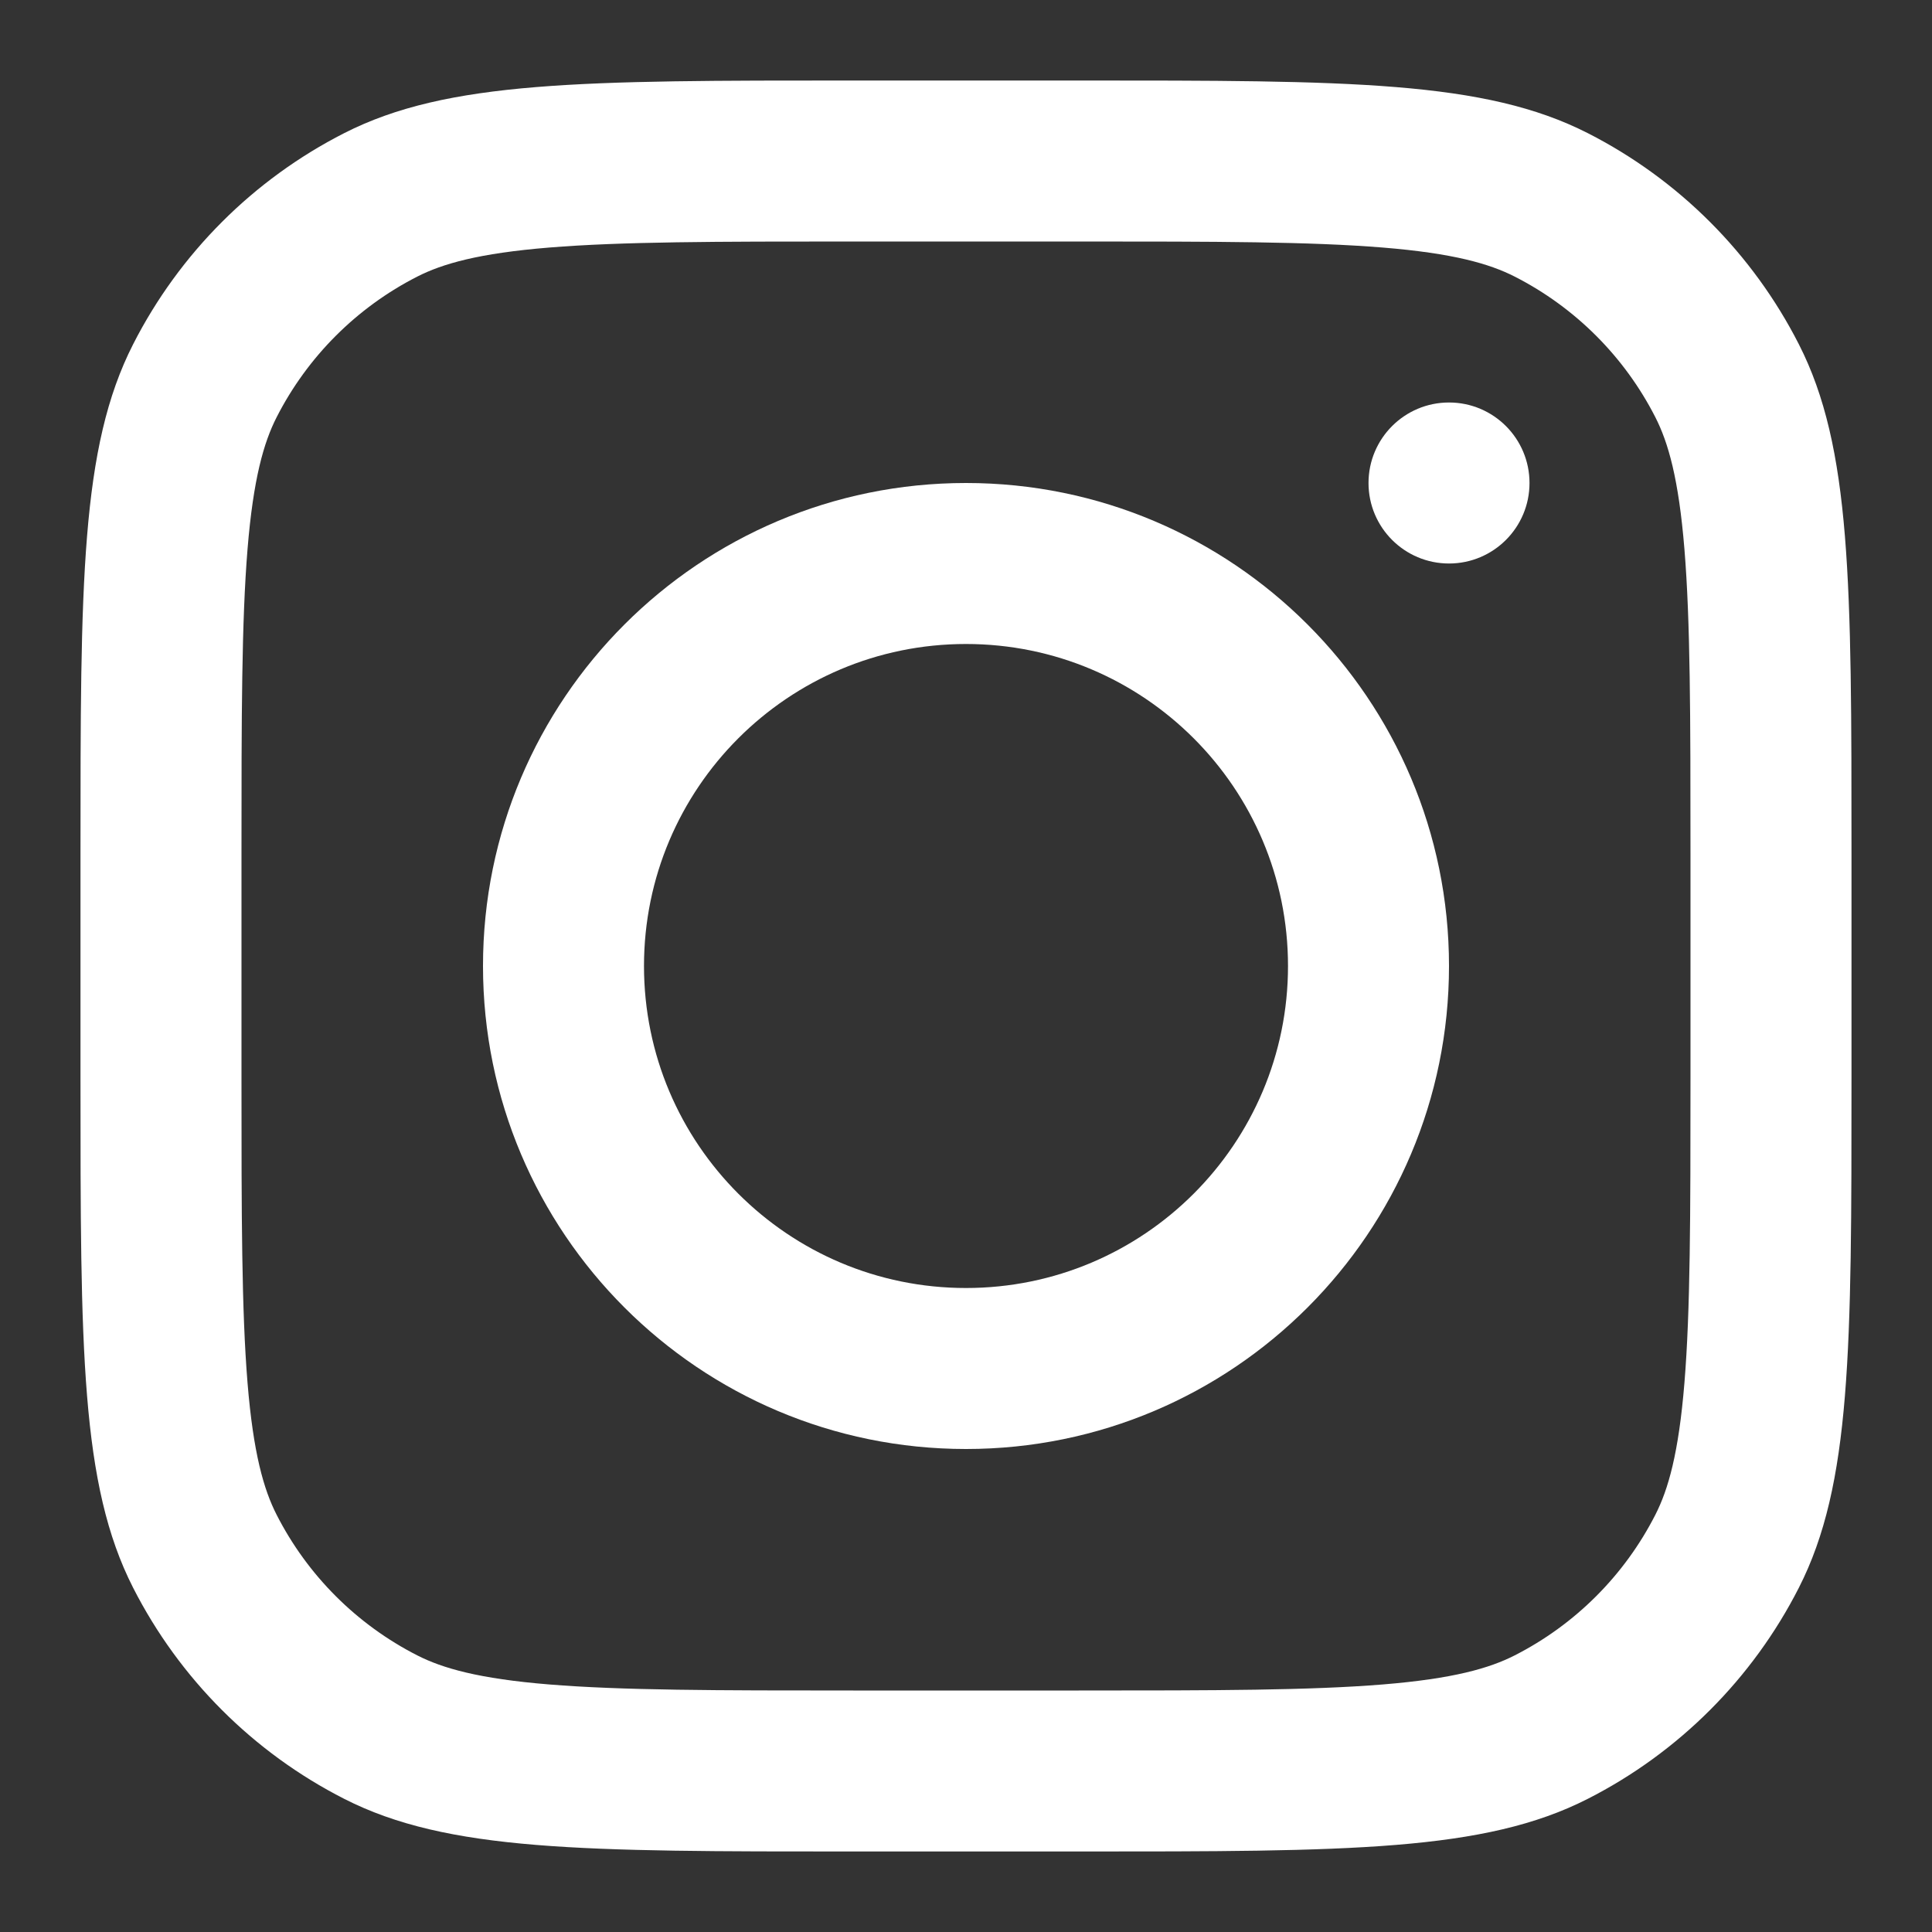 <?xml version="1.0" encoding="UTF-8"?> <svg xmlns="http://www.w3.org/2000/svg" width="100" height="100" viewBox="0 0 100 100" fill="none"><rect x="0" y="0" width="100" height="100" fill="#333333" stroke="none"/><path fill-rule="evenodd" clip-rule="evenodd" d="M50 75C63.807 75 75 63.807 75 50C75 36.193 63.807 25 50 25C36.193 25 25 36.193 25 50C25 63.807 36.193 75 50 75ZM50 66.667C59.205 66.667 66.667 59.205 66.667 50C66.667 40.795 59.205 33.333 50 33.333C40.795 33.333 33.333 40.795 33.333 50C33.333 59.205 40.795 66.667 50 66.667Z" fill="white"></path><path d="M75.001 20.833C72.699 20.833 70.834 22.699 70.834 25C70.834 27.301 72.699 29.167 75.001 29.167C77.302 29.167 79.167 27.301 79.167 25C79.167 22.699 77.302 20.833 75.001 20.833Z" fill="white"></path><path fill-rule="evenodd" clip-rule="evenodd" d="M6.891 17.817C4.166 23.165 4.166 30.165 4.166 44.167V55.833C4.166 69.835 4.166 76.835 6.891 82.183C9.288 86.887 13.112 90.712 17.816 93.108C23.164 95.833 30.165 95.833 44.166 95.833H55.833C69.834 95.833 76.835 95.833 82.182 93.108C86.886 90.712 90.711 86.887 93.108 82.183C95.833 76.835 95.833 69.835 95.833 55.833V44.167C95.833 30.165 95.833 23.165 93.108 17.817C90.711 13.113 86.886 9.288 82.182 6.891C76.835 4.167 69.834 4.167 55.833 4.167H44.166C30.165 4.167 23.164 4.167 17.816 6.891C13.112 9.288 9.288 13.113 6.891 17.817ZM55.833 12.5H44.166C37.028 12.5 32.175 12.507 28.425 12.813C24.771 13.111 22.903 13.652 21.599 14.316C18.463 15.914 15.914 18.464 14.316 21.6C13.652 22.904 13.111 24.772 12.812 28.425C12.506 32.176 12.499 37.029 12.499 44.167V55.833C12.499 62.972 12.506 67.824 12.812 71.575C13.111 75.228 13.652 77.097 14.316 78.4C15.914 81.536 18.463 84.085 21.599 85.683C22.903 86.347 24.771 86.889 28.425 87.187C32.175 87.493 37.028 87.5 44.166 87.5H55.833C62.971 87.5 67.823 87.493 71.574 87.187C75.228 86.889 77.096 86.347 78.399 85.683C81.535 84.085 84.085 81.536 85.683 78.4C86.347 77.097 86.888 75.228 87.186 71.575C87.493 67.824 87.499 62.972 87.499 55.833V44.167C87.499 37.029 87.493 32.176 87.186 28.425C86.888 24.772 86.347 22.904 85.683 21.6C84.085 18.464 81.535 15.914 78.399 14.316C77.096 13.652 75.228 13.111 71.574 12.813C67.823 12.507 62.971 12.5 55.833 12.5Z" fill="white"></path></svg> 